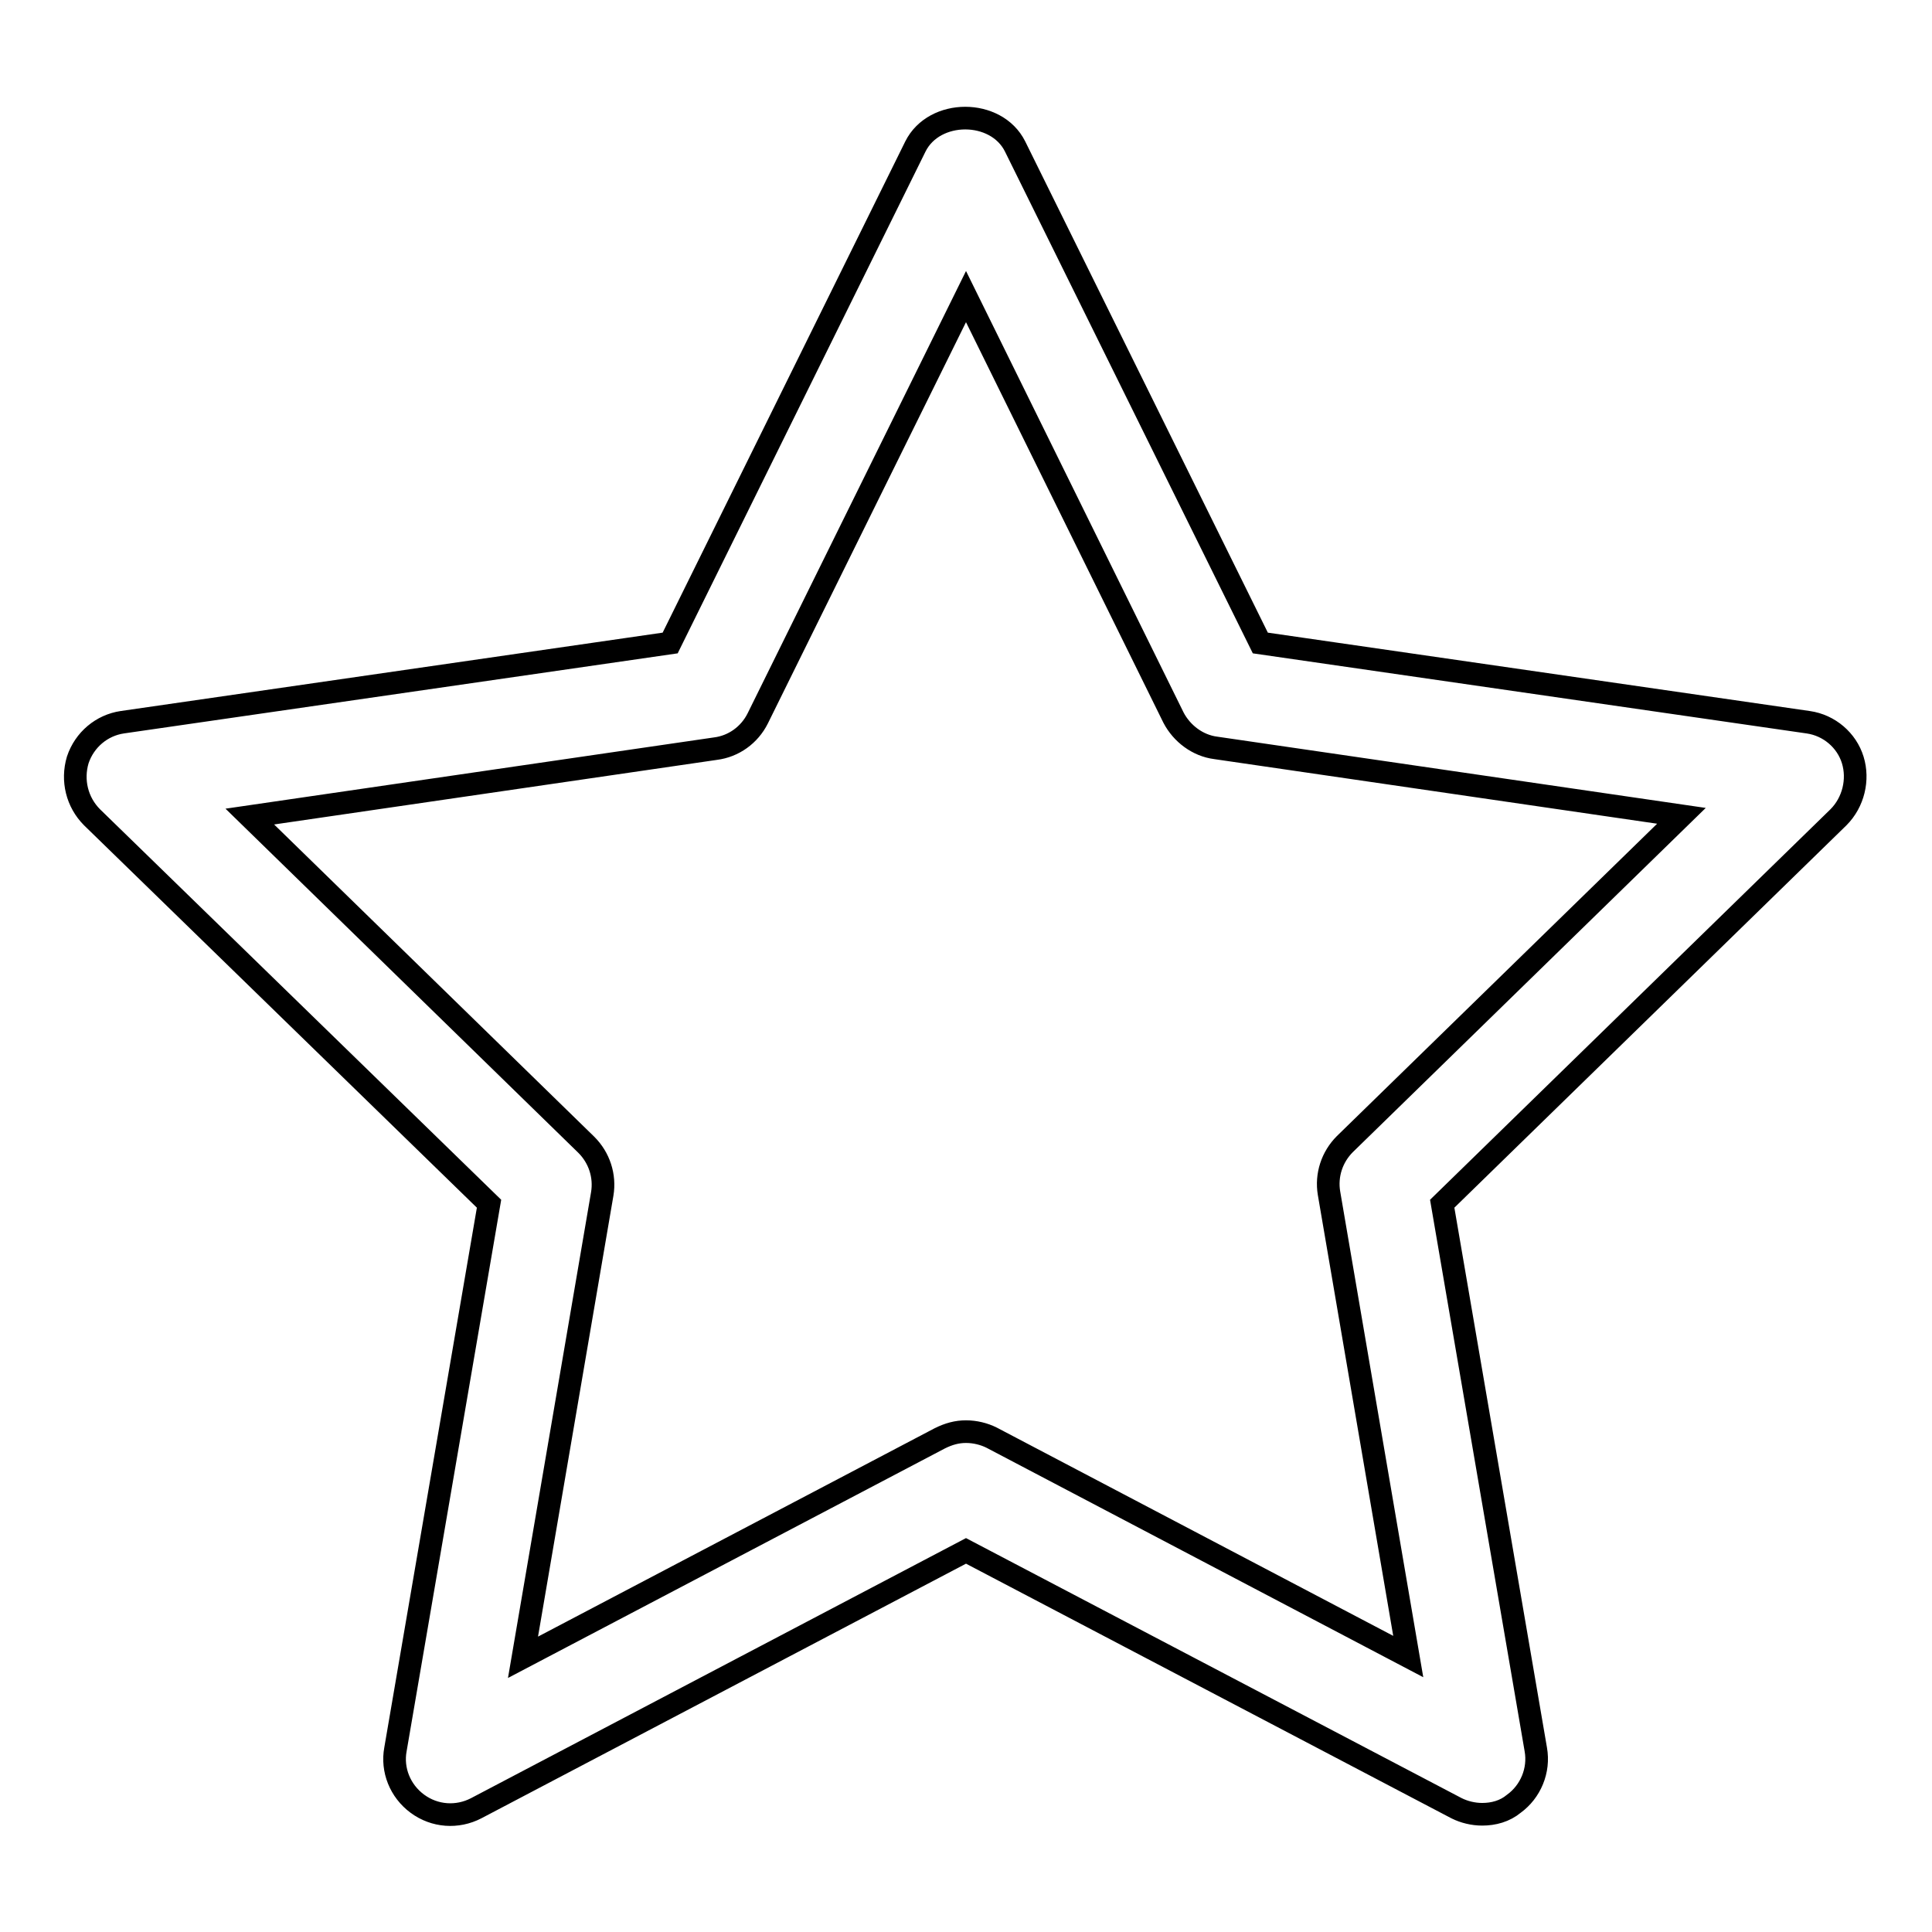 <?xml version="1.0" encoding="utf-8"?>
<!-- Svg Vector Icons : http://www.onlinewebfonts.com/icon -->
<!DOCTYPE svg PUBLIC "-//W3C//DTD SVG 1.1//EN" "http://www.w3.org/Graphics/SVG/1.1/DTD/svg11.dtd">
<svg version="1.1" xmlns="http://www.w3.org/2000/svg" xmlns:xlink="http://www.w3.org/1999/xlink" x="0px" y="0px" viewBox="0 0 256 256" enable-background="new 0 0 256 256" xml:space="preserve">
<g><g><path stroke-width="3" fill-opacity="0" stroke="#000000"  d="M196.4,240.4c-1.2,0-2.4-0.3-3.4-0.8L128,205.5l-64.9,34.1c-2.5,1.3-5.5,1.1-7.8-0.6c-2.3-1.7-3.4-4.5-2.9-7.2l12.4-72.3l-52.6-51.2c-2-2-2.7-4.9-1.9-7.6c0.9-2.7,3.2-4.6,5.9-5l72.6-10.5l32.5-65.8c2.5-5,10.7-5,13.2,0l32.5,65.8l72.6,10.5c2.8,0.4,5.1,2.4,5.9,5s0.1,5.6-1.9,7.6l-52.5,51.2l12.4,72.3c0.5,2.8-0.7,5.6-2.9,7.2C199.4,240,197.9,240.4,196.4,240.4z M128,189.7c1.2,0,2.4,0.3,3.4,0.8l55.2,29l-10.5-61.4c-0.4-2.4,0.4-4.8,2.1-6.5l44.6-43.5l-61.7-9c-2.4-0.3-4.5-1.9-5.6-4L128,39.3l-27.6,55.9c-1.1,2.2-3.2,3.7-5.6,4l-61.7,9l44.6,43.5c1.7,1.7,2.5,4.1,2.1,6.5l-10.5,61.4l55.2-29C125.7,190,126.8,189.7,128,189.7z"/></g></g>
</svg>